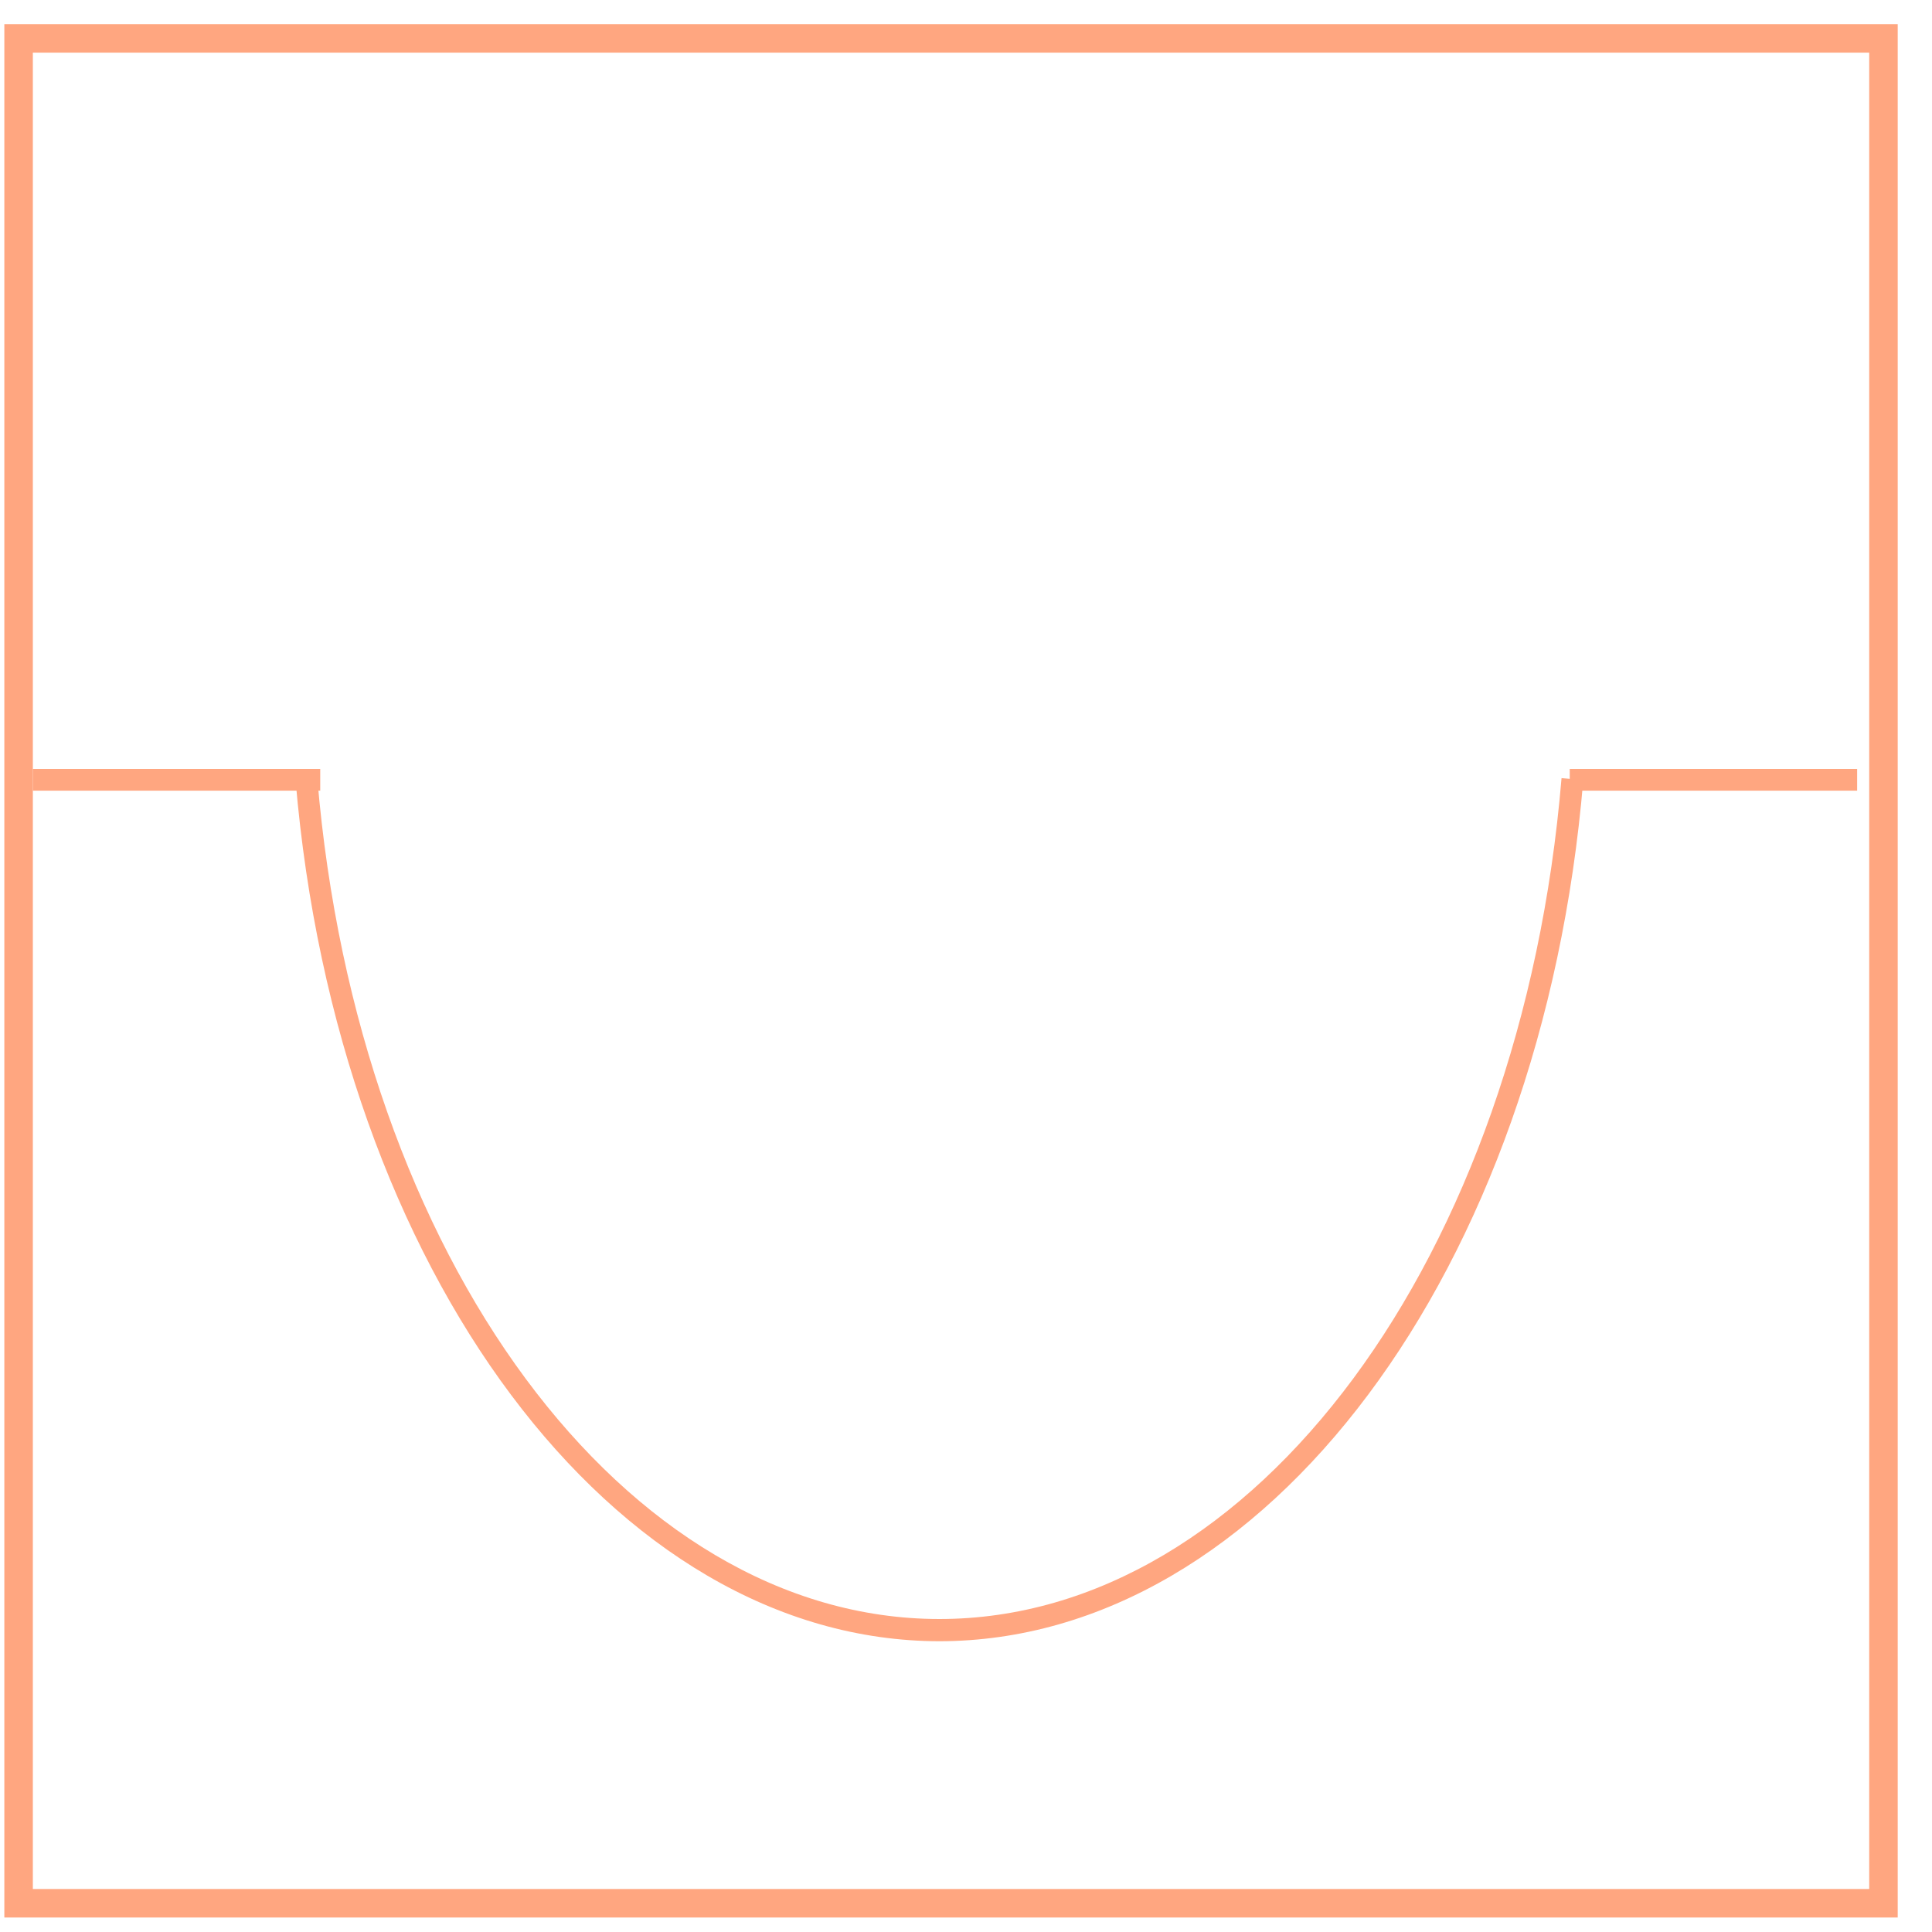 <svg width="40" height="40" viewBox="0 0 40 40" fill="#FFA680" xmlns="http://www.w3.org/2000/svg">
<path d="M0.09 39.7H39.29V0.5H0.09V39.7ZM0.68 1.09H38.7V39.11H0.68V1.09Z"/>
<path d="M6.63 15.92H0.68V16.37H6.63V15.92Z"/>
<path d="M38.45 15.92H32.5V16.37H38.45V15.92Z"/>
<path d="M19.46 33.98C12.71 33.98 6.98 26.32 6.12 16.16L6.57 16.12C7.4 26.04 12.94 33.52 19.45 33.52C25.96 33.52 31.5 26.04 32.33 16.11L32.78 16.15C31.93 26.31 26.2 33.98 19.44 33.98"/>
</svg>
